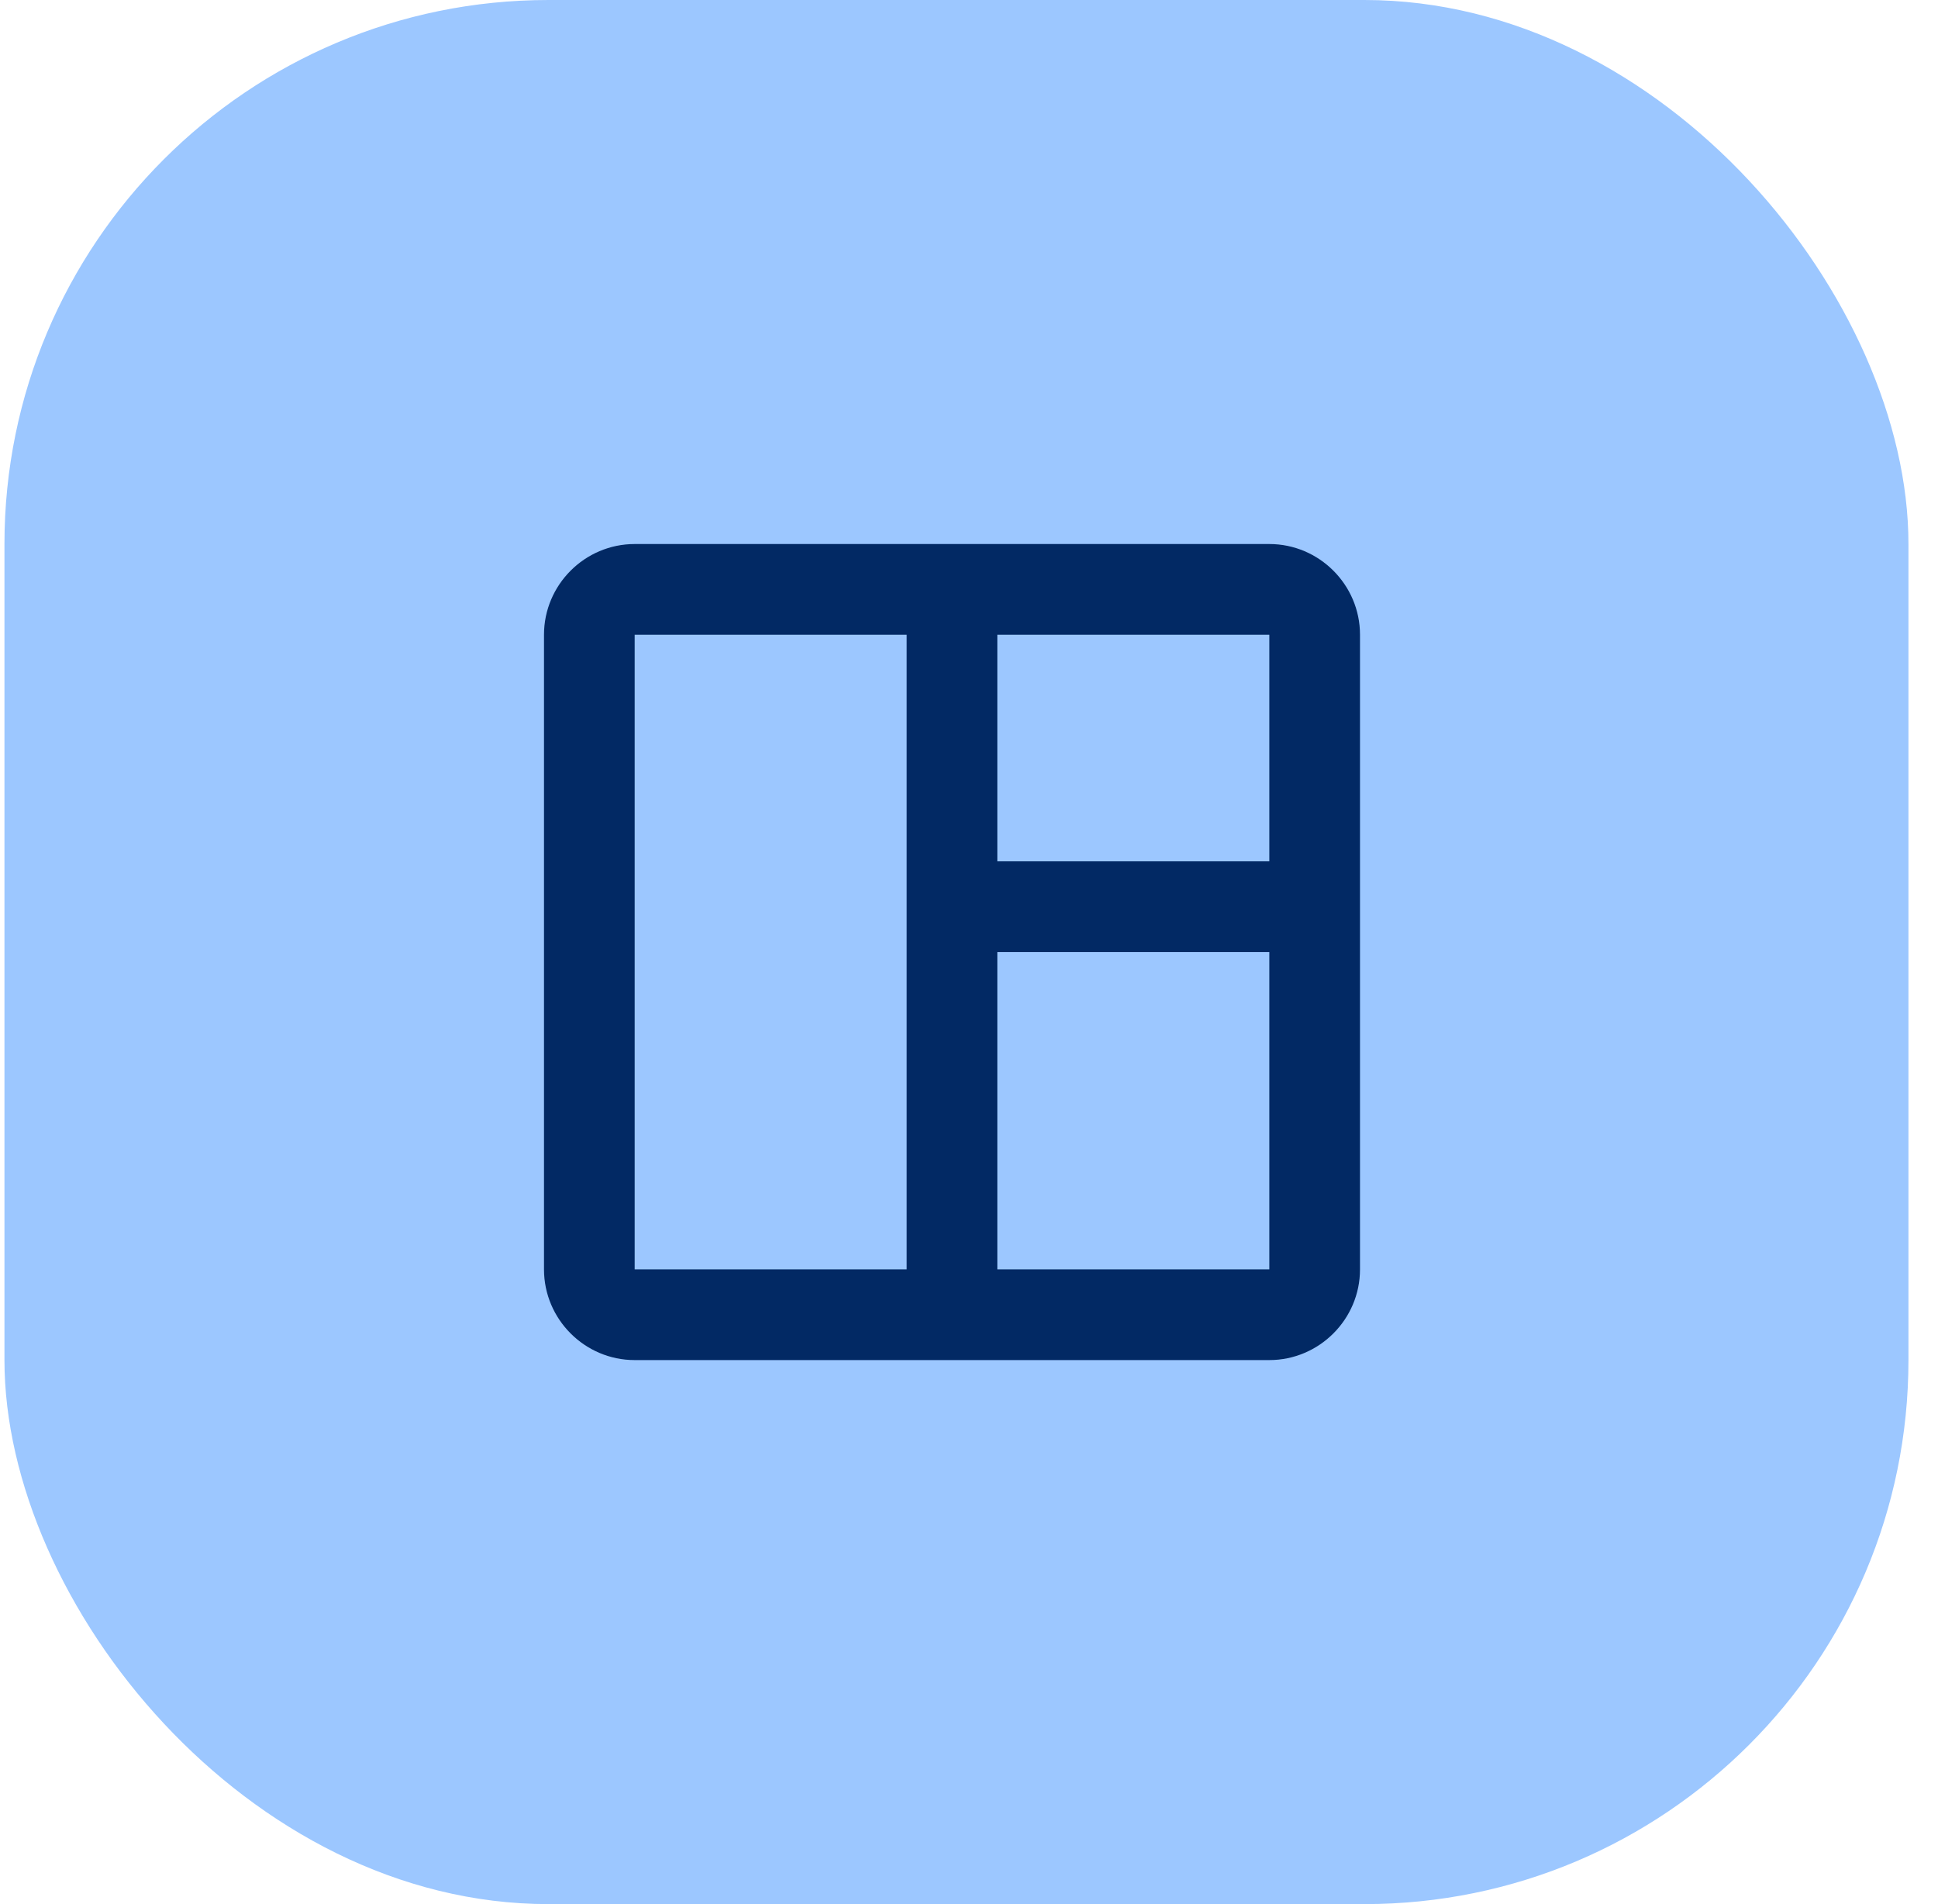 <svg width="57" height="56" viewBox="0 0 57 56" fill="none" xmlns="http://www.w3.org/2000/svg">
<rect x="0.131" width="56" height="56" rx="16" fill="#9CC7FF"/>
<path d="M37.333 16H18.667C17.2 16 16 17.2 16 18.667V37.333C16 38.8 17.2 40 18.667 40H37.333C38.8 40 40 38.8 40 37.333V18.667C40 17.2 38.8 16 37.333 16ZM18.667 37.333V18.667H26.667V37.333H18.667ZM37.333 37.333H29.333V28H37.333V37.333ZM37.333 25.333H29.333V18.667H37.333V25.333Z" fill="#022964"/>
</svg>
